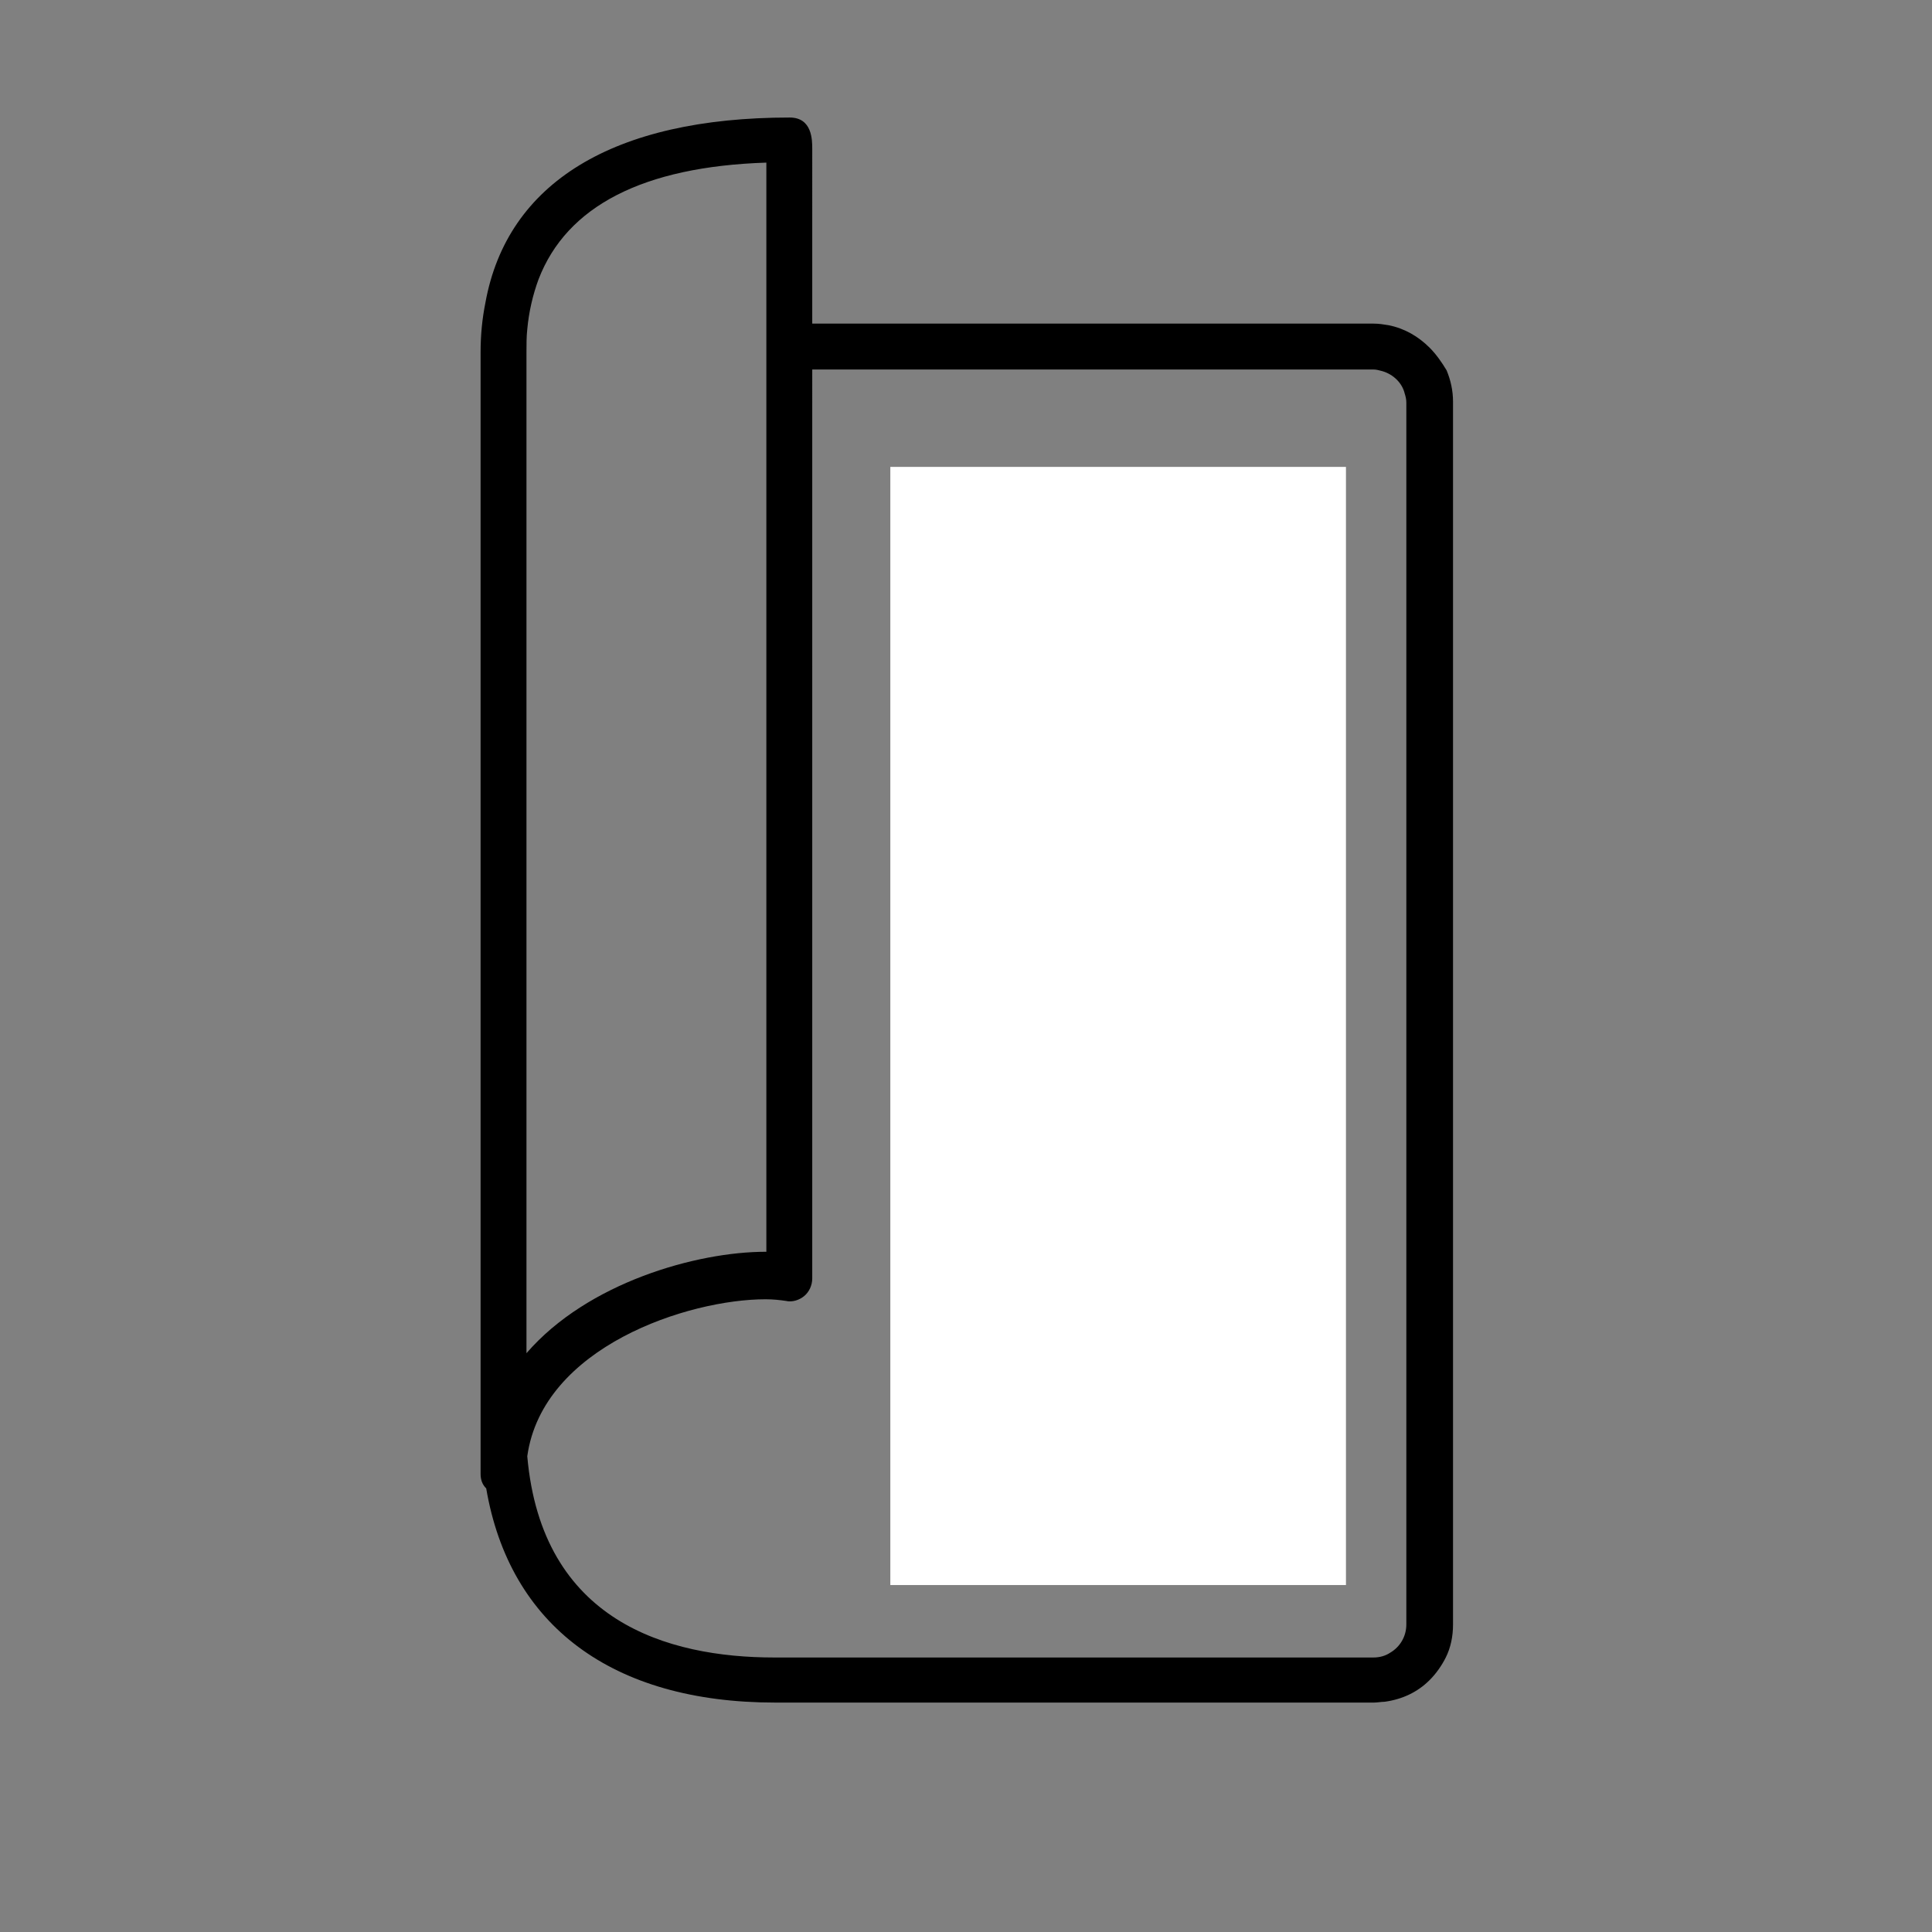 <?xml version="1.0" encoding="utf-8"?>
<!-- Generator: Adobe Illustrator 27.5.0, SVG Export Plug-In . SVG Version: 6.00 Build 0)  -->
<svg version="1.1" id="Ebene_1" xmlns="http://www.w3.org/2000/svg" xmlns:xlink="http://www.w3.org/1999/xlink" x="0px" y="0px"
	 viewBox="0 0 240 240" style="enable-background:new 0 0 240 240;" xml:space="preserve">
<rect x="0" y="0" width="240" height="240" fill="#808080" stroke="none"/>
<style type="text/css">
	.st0{fill:#FFFFFF;}
</style>
<g id="Layer_17">
</g>
<g id="Layer_33">
</g>
<g id="Layer_23">
</g>
<g id="Layer_21">
</g>
<g id="Layer_24">
</g>
<g id="Layer_29">
	<g>
		<g>
			<path d="M177.6,43.2c-1.4-1.4-3.1-2.4-5.1-2.8c-0.6-0.1-1.2-0.2-1.9-0.2h-69.7v-5.7V19.1c0,0,0,0,0,0l0-0.6c0-1.1,0-3.9-2.8-3.9
				c-21.9,0-35.1,8.1-37.8,23c-0.4,2-0.6,4-0.6,6.2v6.1v127v6.2c0,0.7,0.2,1.3,0.7,1.8c2.9,17,15.6,26.6,35.9,26.6h74.4
				c0.4,0,0.9-0.1,1.3-0.1c2.2-0.3,4.1-1.2,5.6-2.7c0.8-0.8,1.5-1.8,2-2.8c0.6-1.2,0.9-2.6,0.9-4.1v-28.6v-2.9v-2.9V84.5v-2.9v-2.9
				V49.9c0-1.4-0.3-2.7-0.8-3.9C179.1,45,178.4,44,177.6,43.2z M174.7,82.8v2.9v80.5v2.9v3V190v11.8c0,1.5-0.8,2.8-2,3.5
				c-0.6,0.4-1.3,0.6-2.1,0.6h-0.7H96.2c-13.3,0-28.9-4.5-30.7-25c1.9-13.6,20-19.5,29.6-19.5c1,0,1.8,0.1,2.5,0.2
				c0.8,0.2,1.7-0.1,2.3-0.6c0.6-0.5,1-1.3,1-2.2V45.9h67.9h1.8c0.4,0,0.7,0.1,1.1,0.2c1.4,0.4,2.5,1.5,2.8,2.8
				c0.1,0.3,0.2,0.7,0.2,1.1v29.9L174.7,82.8L174.7,82.8z M66.9,34.7c3.5-9.1,13-14,28.3-14.5v14.3v5.7V43v2.8v109.7
				c0,0-0.1,0-0.1,0c-8.5,0-22.1,3.8-29.7,12.6V49.9v-5.6v-0.6c0-0.9,0-1.9,0.1-2.8C65.7,38.7,66.2,36.6,66.9,34.7z"/>
			<polygon points="146.2,61.9 142.2,61.9 138.2,61.9 137.6,61.9 133.6,61.9 129.6,61.9 115,61.9 115,67.6 123.9,67.6 127.9,67.6 
				131.9,67.6 143.9,67.6 147.9,67.6 152.6,67.6 158.7,67.6 162,67.6 162,66.2 162,63.1 162,61.9 157.5,61.9 			"/>
			<polygon points="118.8,79.2 115,79.2 115,79.3 115,84.9 120.4,84.9 124.4,84.9 128.5,84.9 162,84.9 162,79.2 122.8,79.2 			"/>
			<polygon points="152.9,96.5 149.2,96.5 129.1,96.5 125.9,96.5 122.8,96.5 115,96.5 115,102.1 120.5,102.1 123.5,102.1 
				126.5,102.1 145.3,102.1 148.7,102.1 152.1,102.1 162,102.1 162,96.5 156.7,96.5 			"/>
			<polygon points="143.5,113.7 140.6,113.7 122.8,113.7 115,113.7 115,114.9 115,119.4 139.4,119.4 142.3,119.4 145.2,119.4 
				162,119.4 162,113.7 146.5,113.7 			"/>
			<polygon points="142.1,131 139.2,131 115,131 115,136.7 140.2,136.7 143.1,136.7 146.1,136.7 162,136.7 162,131 145,131 			"/>
			<polygon points="147.8,148.2 144.5,148.2 125.9,148.2 122.9,148.2 119.9,148.2 115,148.2 115,153.9 122.1,153.9 125.2,153.9 
				128.3,153.9 148,153.9 151.6,153.9 155.4,153.9 162,153.9 162,148.2 151.1,148.2 			"/>
			<polygon points="131.4,165.5 127.4,165.5 123.4,165.5 115,165.5 115,171.2 117.7,171.2 121.7,171.2 125.7,171.2 162,171.2 
				162,166.8 162,165.5 160,165.5 			"/>
			<polygon points="147,182.6 130.2,182.6 126.2,182.6 122.2,182.6 115,182.6 115,188.3 127.9,188.3 131.9,188.3 135.9,188.3 
				141.3,188.3 145.3,188.3 149.3,188.3 154.1,188.3 160.8,188.3 162,188.3 162,185.7 162,182.6 155.5,182.6 			"/>
		</g>
		<rect x="110.6" y="58" class="st0" width="56.6" height="138.9"/>
	</g>
</g>
<g id="Layer_26">
</g>
<g id="Layer_27">
</g>
<g id="Layer_28">
</g>
<g id="Layer_25">
</g>
<g id="Layer_34">
</g>
<g id="Layer_30">
</g>
<g id="Layer_20">
</g>
<g id="Layer_31">
</g>
<g id="Layer_38">
</g>
<g id="Layer_35">
</g>
<g id="Layer_36">
</g>
<g id="Layer_32">
</g>
<g id="Layer_37">
</g>
<g id="Layer_22">
</g>
</svg>
